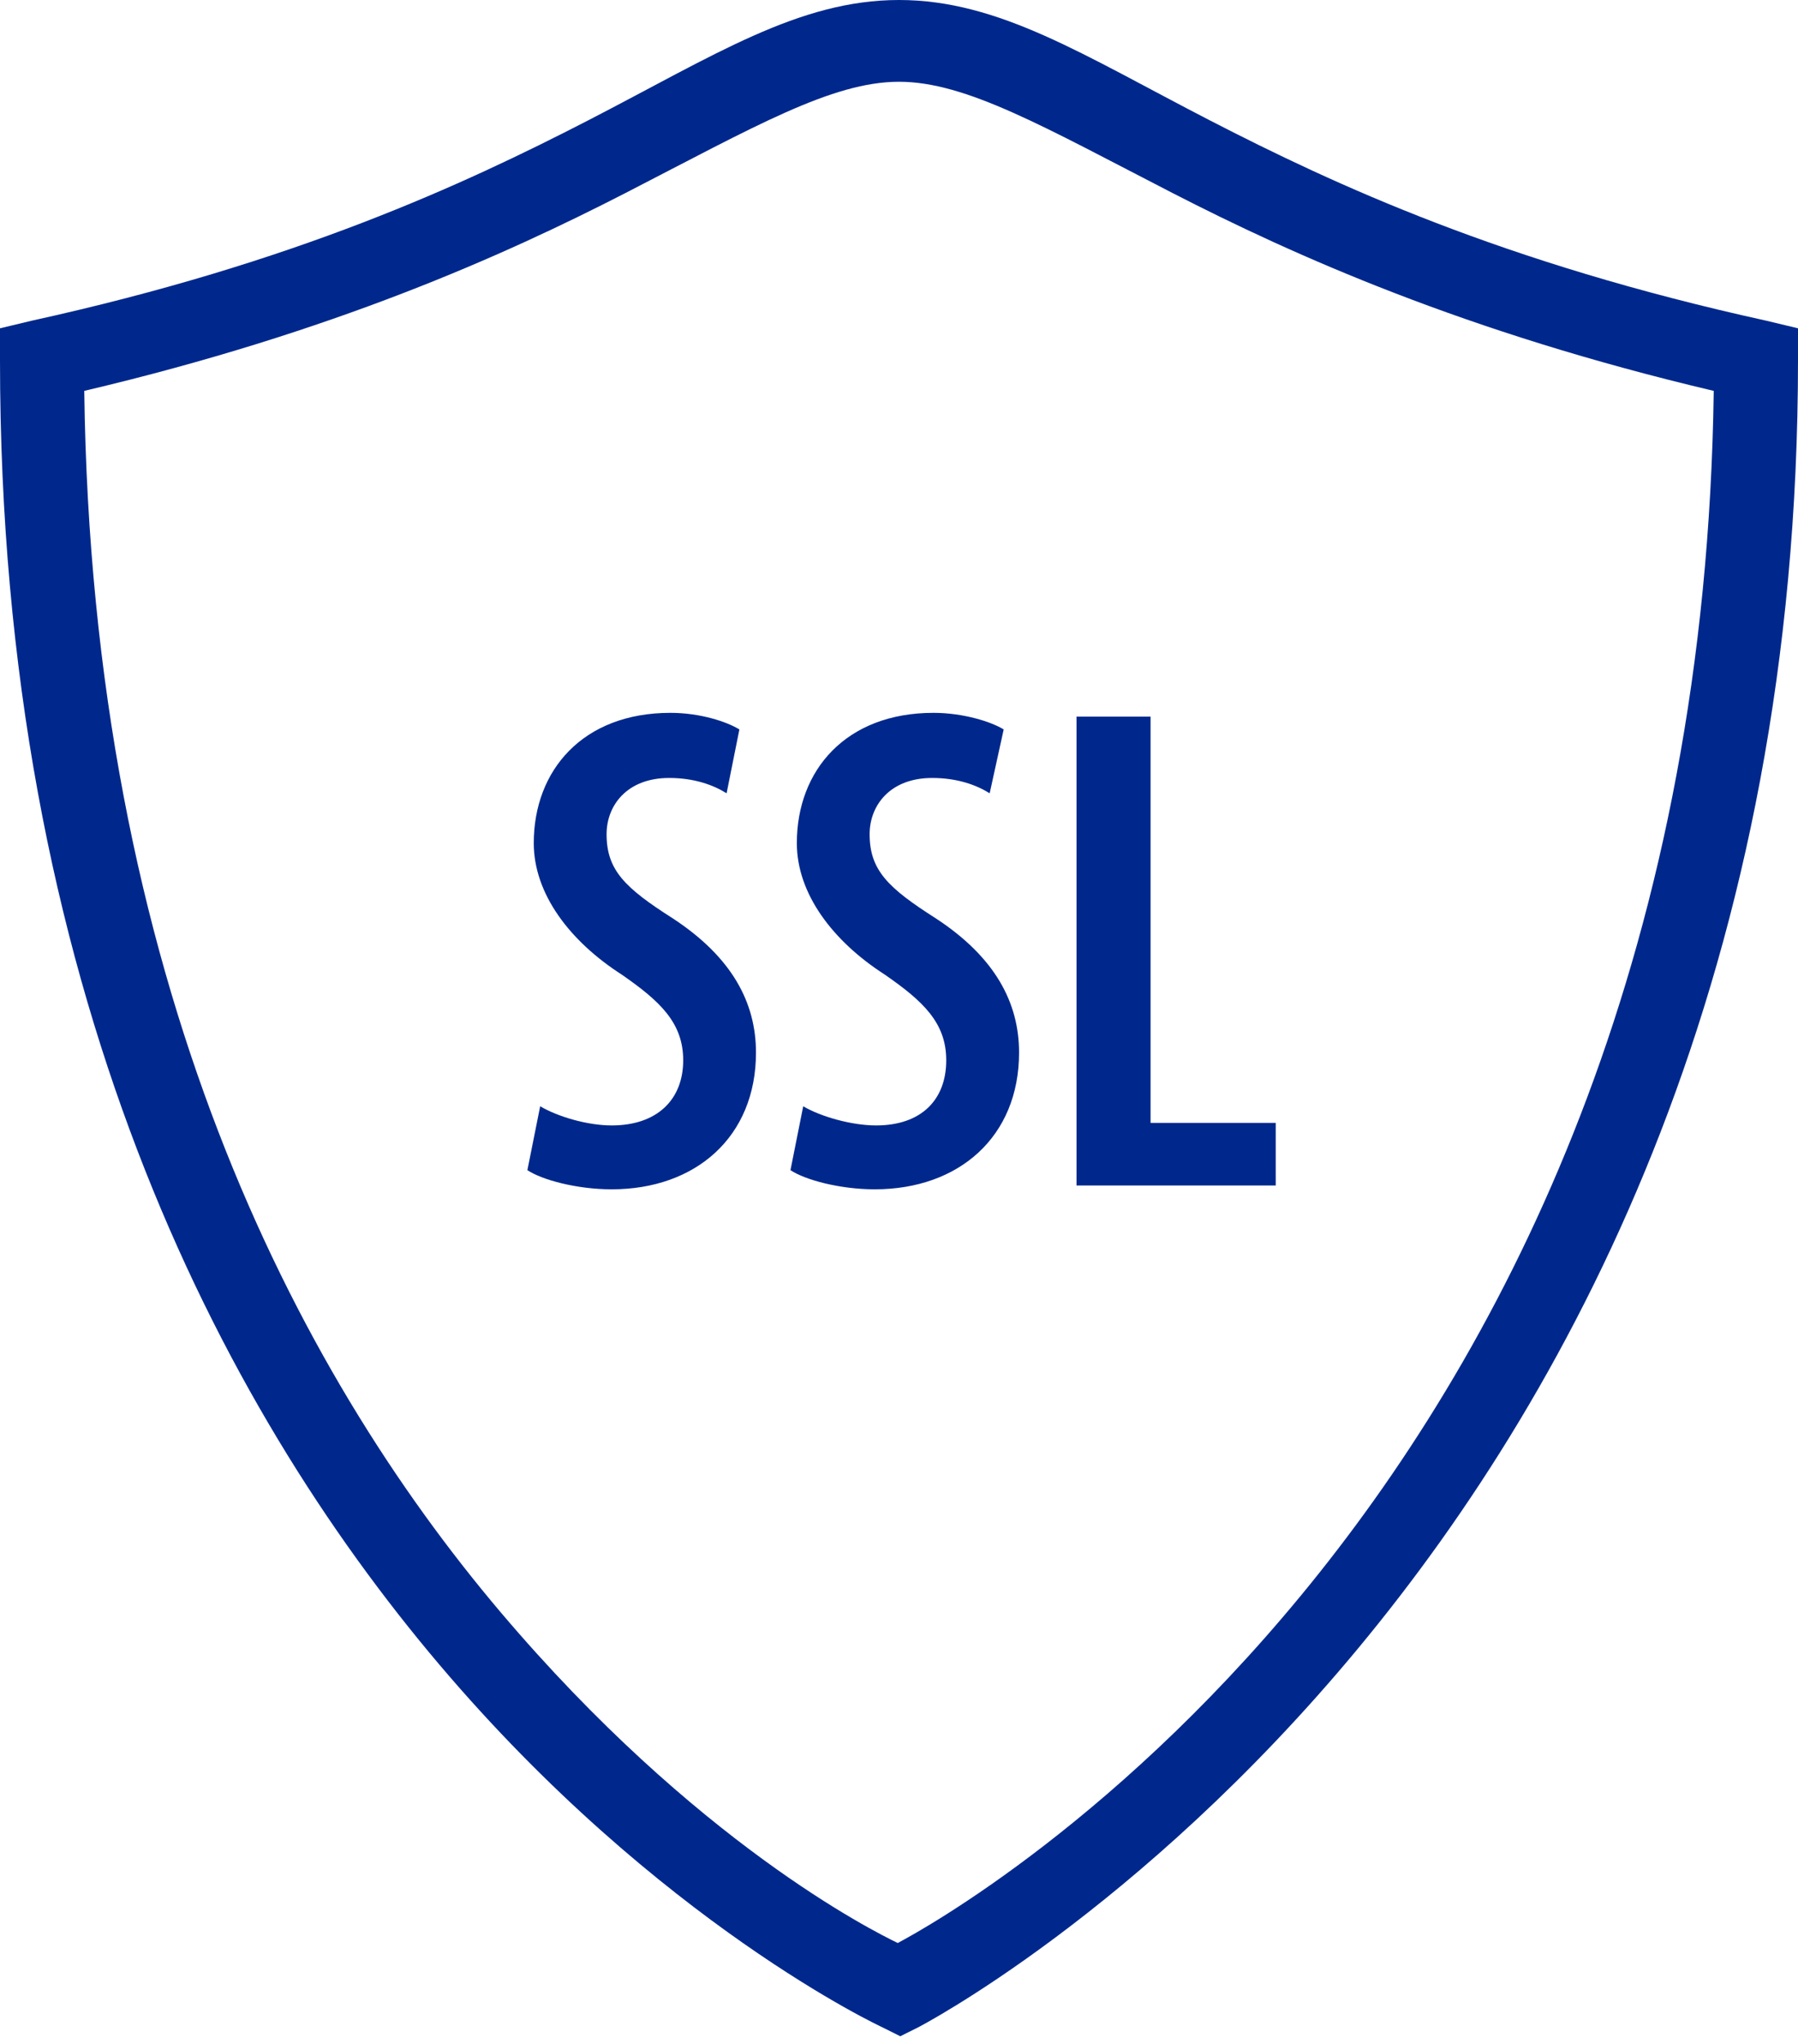 <?xml version="1.0" encoding="UTF-8"?> <svg xmlns="http://www.w3.org/2000/svg" width="44" height="50" viewBox="0 0 44 50" fill="none"> <path d="M22 0C19.547 0 17.477 1.355 14.406 2.938C11.336 4.52 7.215 6.43 0.781 7.844L0 8.031V8.812C0 24.133 5.371 34.371 10.75 40.719C16.129 47.066 21.594 49.594 21.594 49.594L22.031 49.812L22.469 49.594C22.469 49.594 44 38.469 44 8.812V8.031L43.219 7.844C36.785 6.43 32.664 4.52 29.594 2.938C26.523 1.355 24.453 0 22 0ZM22 2C23.645 2 25.551 3.105 28.688 4.719C31.668 6.25 35.859 8.129 41.938 9.562C41.57 36.68 23.254 46.852 21.969 47.531C21.348 47.23 17.02 45.066 12.25 39.438C7.223 33.504 2.246 23.961 2.062 9.562C8.141 8.129 12.332 6.25 15.312 4.719C18.449 3.105 20.355 2 22 2ZM16.406 17.438C14.266 17.438 13.062 18.84 13.062 20.625C13.062 21.867 13.945 23.027 15.219 23.844C16.152 24.492 16.719 25.02 16.719 25.938C16.719 26.891 16.09 27.531 14.969 27.531C14.375 27.531 13.645 27.316 13.219 27.062L12.906 28.625C13.262 28.863 14.117 29.094 14.969 29.094C17.027 29.094 18.5 27.809 18.5 25.75C18.5 24.527 17.914 23.418 16.469 22.469C15.297 21.723 14.844 21.289 14.844 20.406C14.844 19.707 15.34 19.031 16.375 19.031C16.988 19.031 17.457 19.203 17.781 19.406L18.094 17.844C17.789 17.656 17.137 17.438 16.406 17.438ZM22.844 17.438C20.703 17.438 19.5 18.84 19.5 20.625C19.5 21.867 20.383 23.027 21.656 23.844C22.59 24.492 23.156 25.02 23.156 25.938C23.156 26.891 22.559 27.531 21.438 27.531C20.844 27.531 20.082 27.316 19.656 27.062L19.344 28.625C19.699 28.863 20.555 29.094 21.406 29.094C23.465 29.094 24.938 27.809 24.938 25.75C24.938 24.527 24.352 23.418 22.906 22.469C21.734 21.723 21.281 21.289 21.281 20.406C21.281 19.707 21.777 19.031 22.812 19.031C23.426 19.031 23.895 19.203 24.219 19.406L24.562 17.844C24.258 17.656 23.574 17.438 22.844 17.438ZM26.344 17.531V29H31.219V27.469H28.156V17.531H26.344Z" fill="#00288C"></path> </svg> 